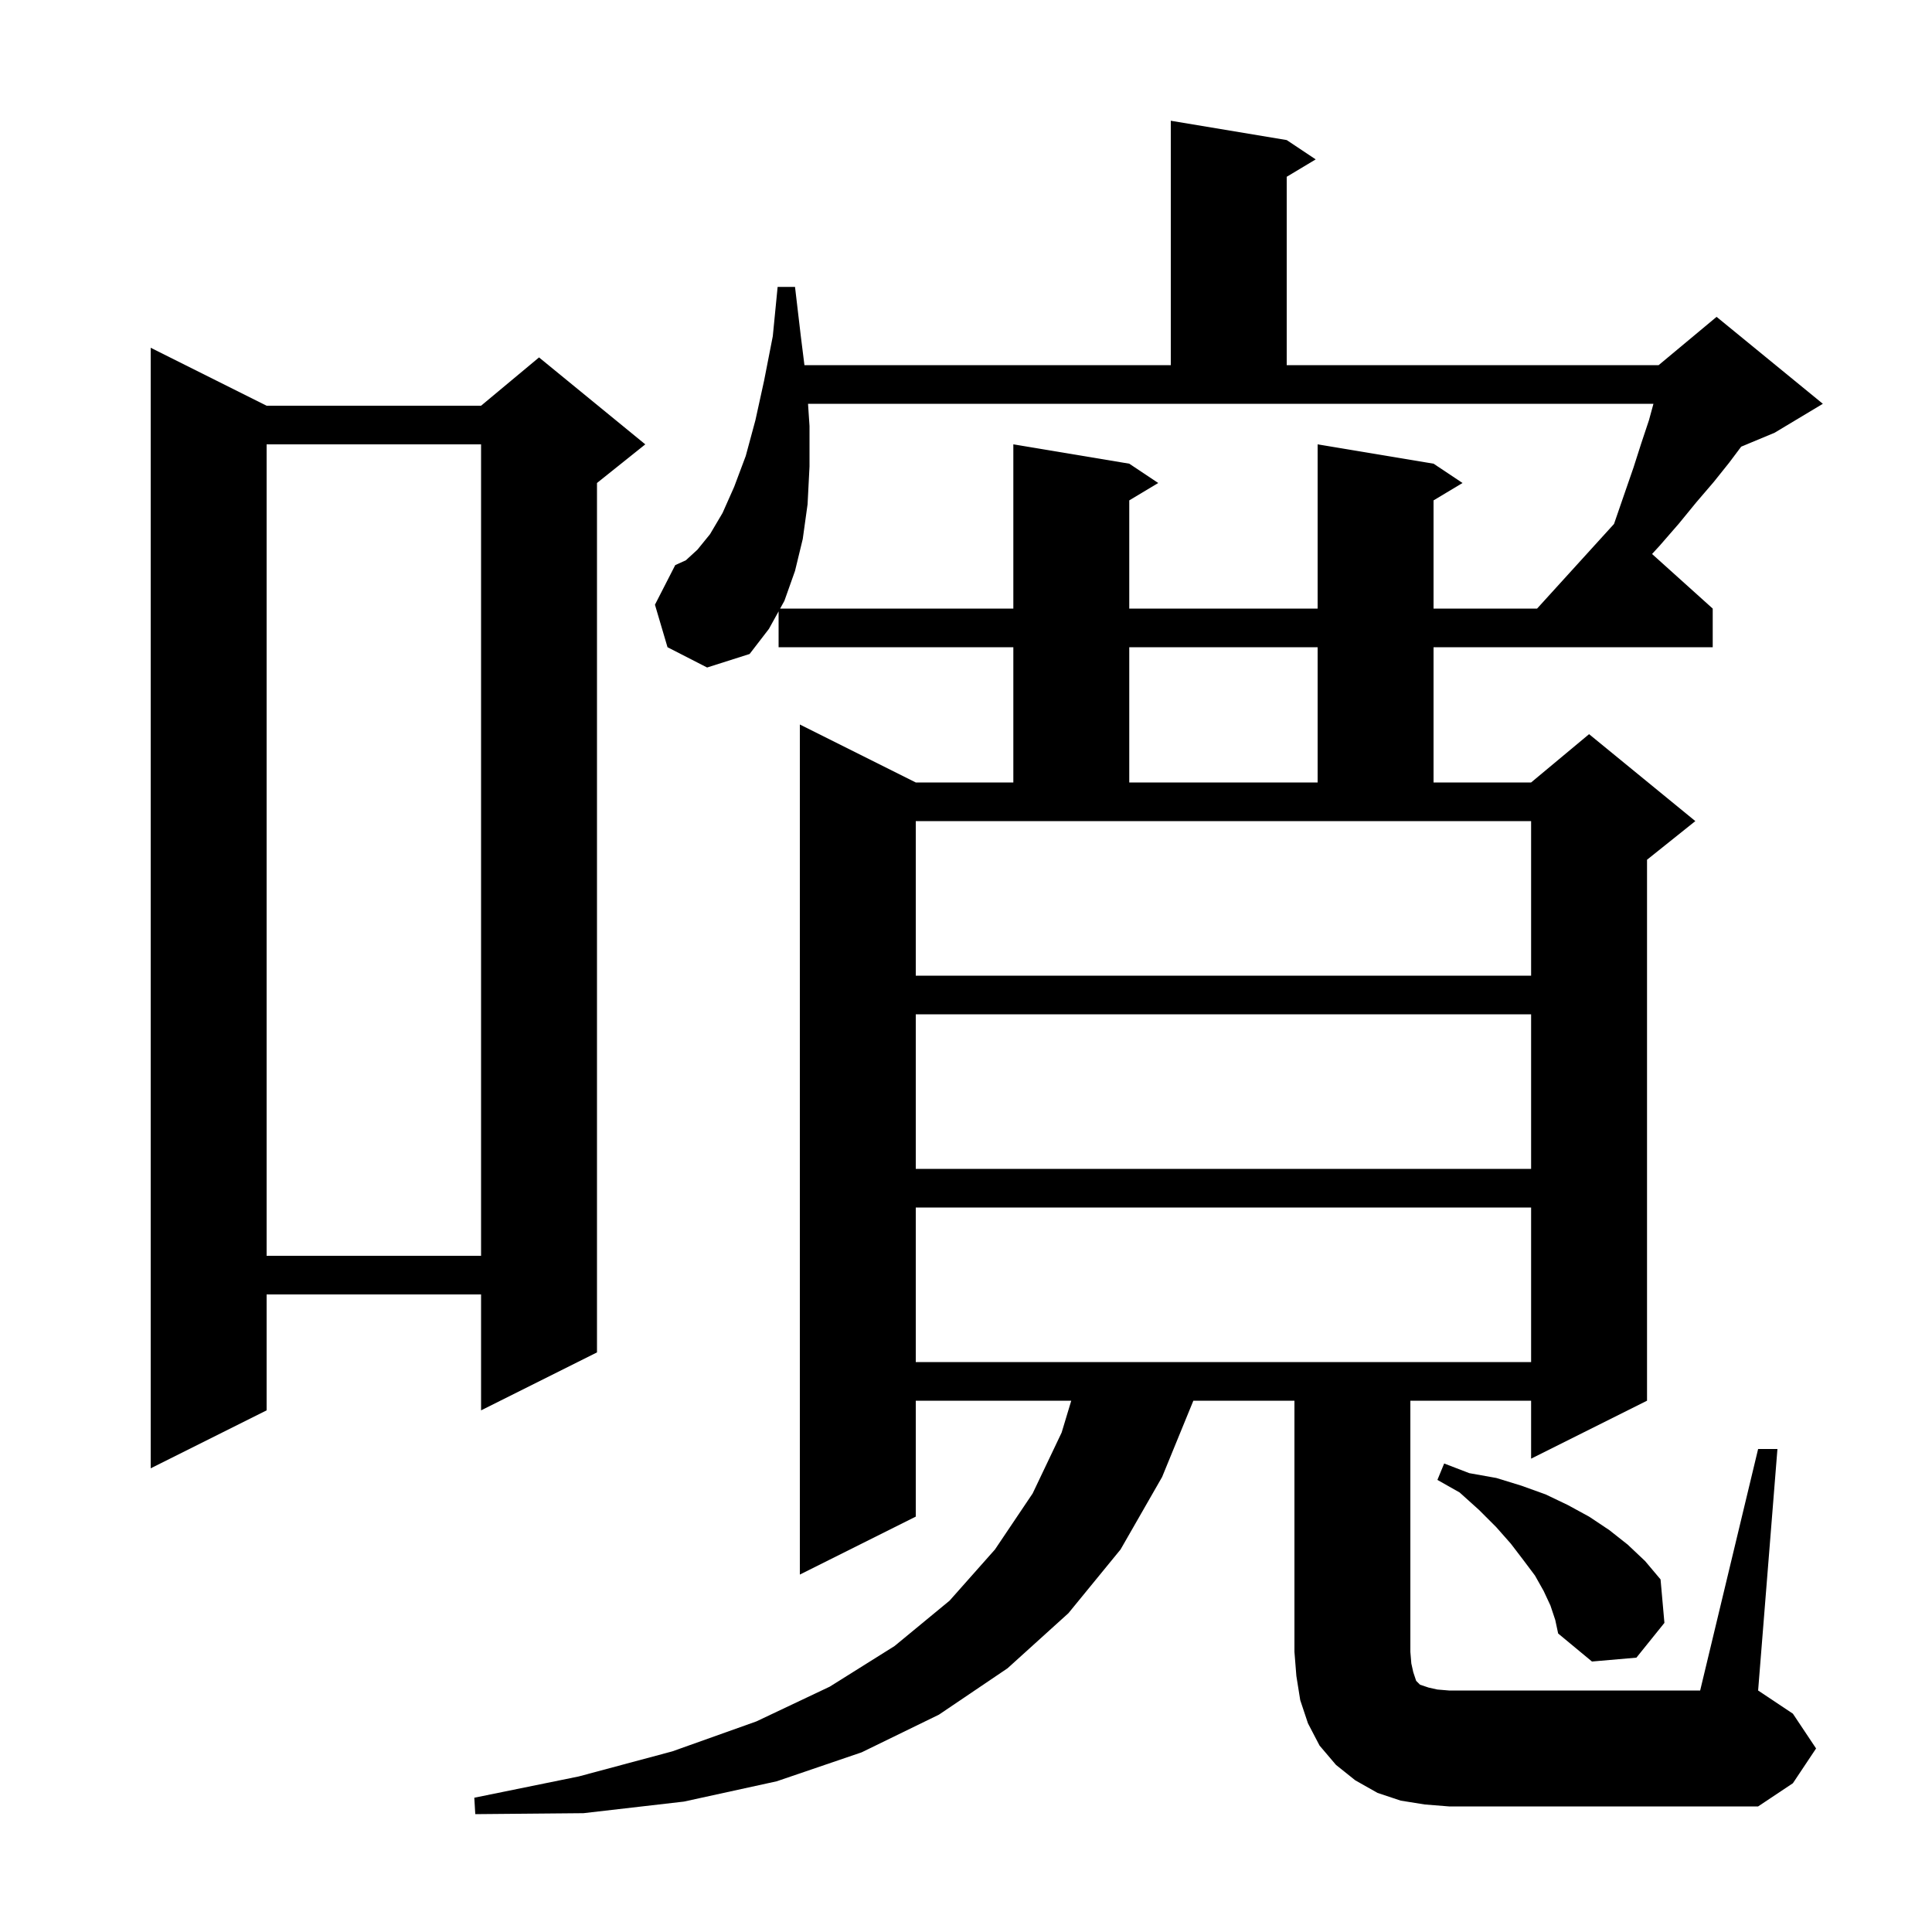 <svg xmlns="http://www.w3.org/2000/svg" xmlns:xlink="http://www.w3.org/1999/xlink" version="1.1" baseProfile="full" viewBox="0 0 200 200" width="200" height="200"><g fill="currentColor"><path d="M 182.0 150.0 L 184.0 150.0 L 182.0 175.0 L 185.6 177.4 L 188.0 181.0 L 185.6 184.6 L 182.0 187.0 L 150.0 187.0 L 147.5 186.8 L 145.0 186.4 L 142.6 185.6 L 140.3 184.3 L 138.3 182.7 L 136.6 180.7 L 135.4 178.4 L 134.6 176.0 L 134.2 173.5 L 134.0 171.0 L 134.0 145.0 L 123.536 145.0 L 120.3 152.9 L 116.0 160.4 L 110.6 167.0 L 104.3 172.7 L 97.2 177.5 L 89.2 181.4 L 80.4 184.4 L 70.8 186.5 L 60.4 187.7 L 49.2 187.8 L 49.1 186.1 L 59.9 183.9 L 69.6 181.3 L 78.3 178.2 L 85.9 174.6 L 92.6 170.4 L 98.3 165.7 L 103.0 160.4 L 106.9 154.6 L 109.9 148.3 L 110.896 145.0 L 94.8 145.0 L 94.8 157.0 L 82.8 163.0 L 82.8 75.0 L 94.8 81.0 L 104.9 81.0 L 104.9 67.0 L 80.6 67.0 L 80.6 63.288 L 79.6 65.1 L 77.6 67.7 L 73.2 69.1 L 69.1 67.0 L 67.8 62.6 L 69.9 58.5 L 71.0 58.0 L 72.2 56.9 L 73.5 55.3 L 74.8 53.1 L 76.0 50.4 L 77.2 47.2 L 78.2 43.5 L 79.1 39.4 L 80.0 34.8 L 80.5 29.7 L 82.3 29.7 L 82.9 34.8 L 83.275 37.8 L 121.2 37.8 L 121.2 12.5 L 133.2 14.5 L 136.2 16.5 L 133.2 18.3 L 133.2 37.8 L 171.7 37.8 L 177.7 32.8 L 188.7 41.8 L 183.7 44.8 L 180.245 46.239 L 179.0 47.9 L 177.4 49.9 L 175.6 52.0 L 173.8 54.2 L 171.8 56.5 L 171.021 57.349 L 177.3 63.0 L 177.3 67.0 L 148.4 67.0 L 148.4 81.0 L 158.5 81.0 L 164.5 76.0 L 175.5 85.0 L 170.5 89.0 L 170.5 145.0 L 158.5 151.0 L 158.5 145.0 L 146.0 145.0 L 146.0 171.0 L 146.1 172.2 L 146.3 173.1 L 146.6 174.0 L 147.0 174.4 L 147.9 174.7 L 148.8 174.9 L 150.0 175.0 L 176.0 175.0 Z M 160.5 166.2 L 159.8 164.7 L 158.9 163.1 L 157.7 161.5 L 156.4 159.8 L 154.9 158.1 L 153.1 156.3 L 151.1 154.5 L 148.8 153.2 L 149.5 151.5 L 152.1 152.5 L 154.9 153.0 L 157.5 153.8 L 160.0 154.7 L 162.3 155.8 L 164.5 157.0 L 166.6 158.4 L 168.5 159.9 L 170.3 161.6 L 171.9 163.5 L 172.3 168.0 L 169.4 171.6 L 164.8 172.0 L 161.3 169.1 L 161.0 167.7 Z M 27.6 42.0 L 49.8 42.0 L 55.8 37.0 L 66.8 46.0 L 61.8 50.0 L 61.8 140.0 L 49.8 146.0 L 49.8 134.0 L 27.6 134.0 L 27.6 146.0 L 15.6 152.0 L 15.6 36.0 Z M 94.8 125.0 L 94.8 141.0 L 158.5 141.0 L 158.5 125.0 Z M 27.6 46.0 L 27.6 130.0 L 49.8 130.0 L 49.8 46.0 Z M 94.8 105.0 L 94.8 121.0 L 158.5 121.0 L 158.5 105.0 Z M 94.8 101.0 L 158.5 101.0 L 158.5 85.0 L 94.8 85.0 Z M 116.9 67.0 L 116.9 81.0 L 136.4 81.0 L 136.4 67.0 Z M 83.647 41.8 L 83.8 44.1 L 83.8 48.3 L 83.6 52.2 L 83.1 55.8 L 82.3 59.1 L 81.2 62.2 L 80.759 63.0 L 104.9 63.0 L 104.9 46.0 L 116.9 48.0 L 119.9 50.0 L 116.9 51.8 L 116.9 63.0 L 136.4 63.0 L 136.4 46.0 L 148.4 48.0 L 151.4 50.0 L 148.4 51.8 L 148.4 63.0 L 159.118 63.0 L 167.083 54.238 L 168.2 51.0 L 169.1 48.4 L 169.9 45.9 L 170.7 43.5 L 171.164 41.8 Z "/></g></svg>